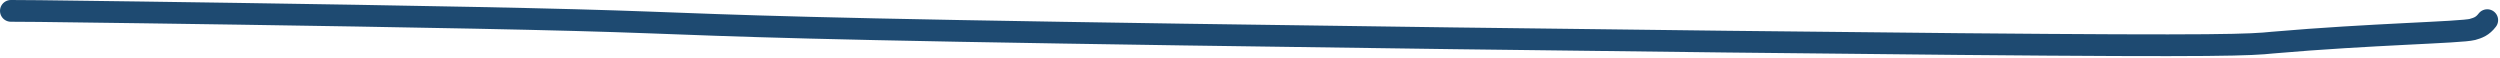 <?xml version="1.0" encoding="UTF-8"?> <svg xmlns="http://www.w3.org/2000/svg" width="345" height="8" viewBox="0 0 345 8" fill="none"><path d="M1.5 1.5C2.978 1.5 4.457 1.5 19.579 1.711C34.701 1.922 63.423 2.345 79.38 2.774C95.338 3.202 97.661 3.625 132.331 4.265C167.001 4.905 233.947 5.749 270.335 6.079C306.724 6.409 310.525 6.197 313.645 5.877C327.183 4.7 339.605 4.489 341.202 4.063C341.954 3.849 342.587 3.637 343.24 2.78" stroke="#1E4A71" stroke-width="3" stroke-linecap="round"></path></svg> 